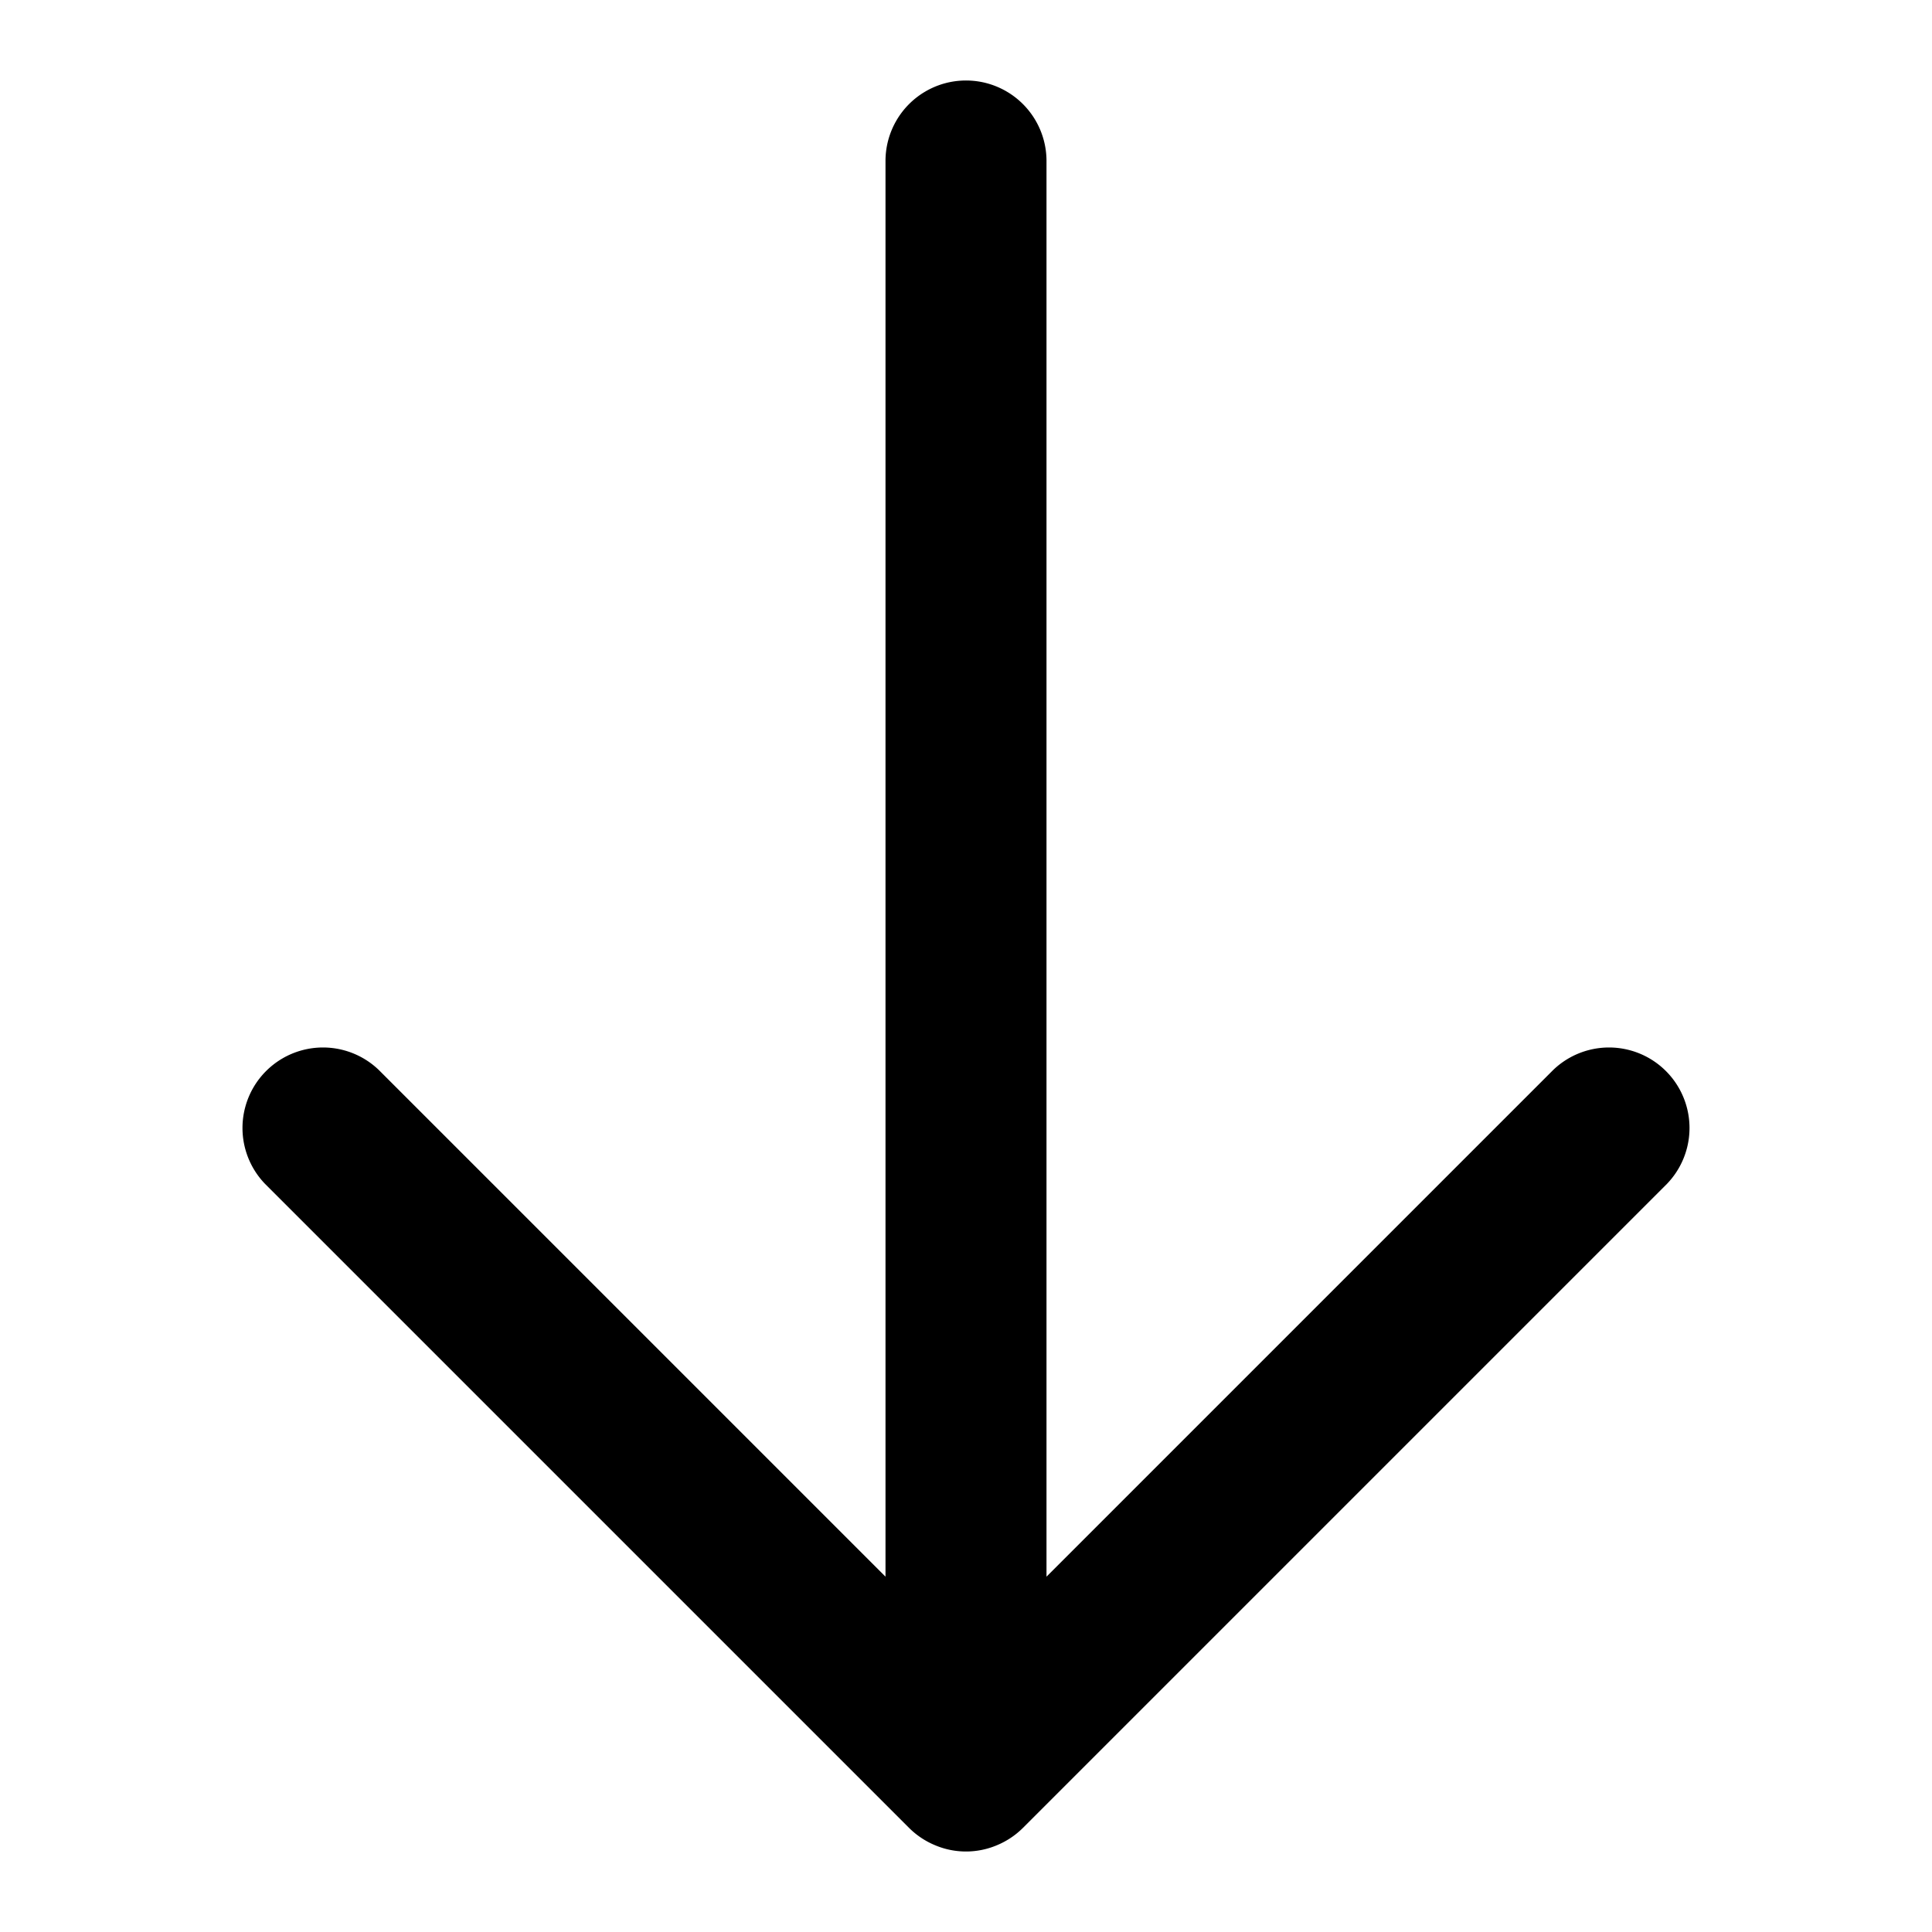 <?xml version="1.0" encoding="utf-8"?><!-- Uploaded to: SVG Repo, www.svgrepo.com, Generator: SVG Repo Mixer Tools -->
<svg fill="#000000" width="800px" height="800px" viewBox="0 0 24 24" xmlns="http://www.w3.org/2000/svg"><path d="M3.293,14.707a1,1,0,0,1,1.414-1.414L11,19.586V2a1,1,0,0,1,2,0V19.586l6.293-6.293a1,1,0,0,1,1.414,1.414l-8,8a1,1,0,0,1-.325.216.986.986,0,0,1-.764,0,1,1,0,0,1-.325-.216Z"/></svg>